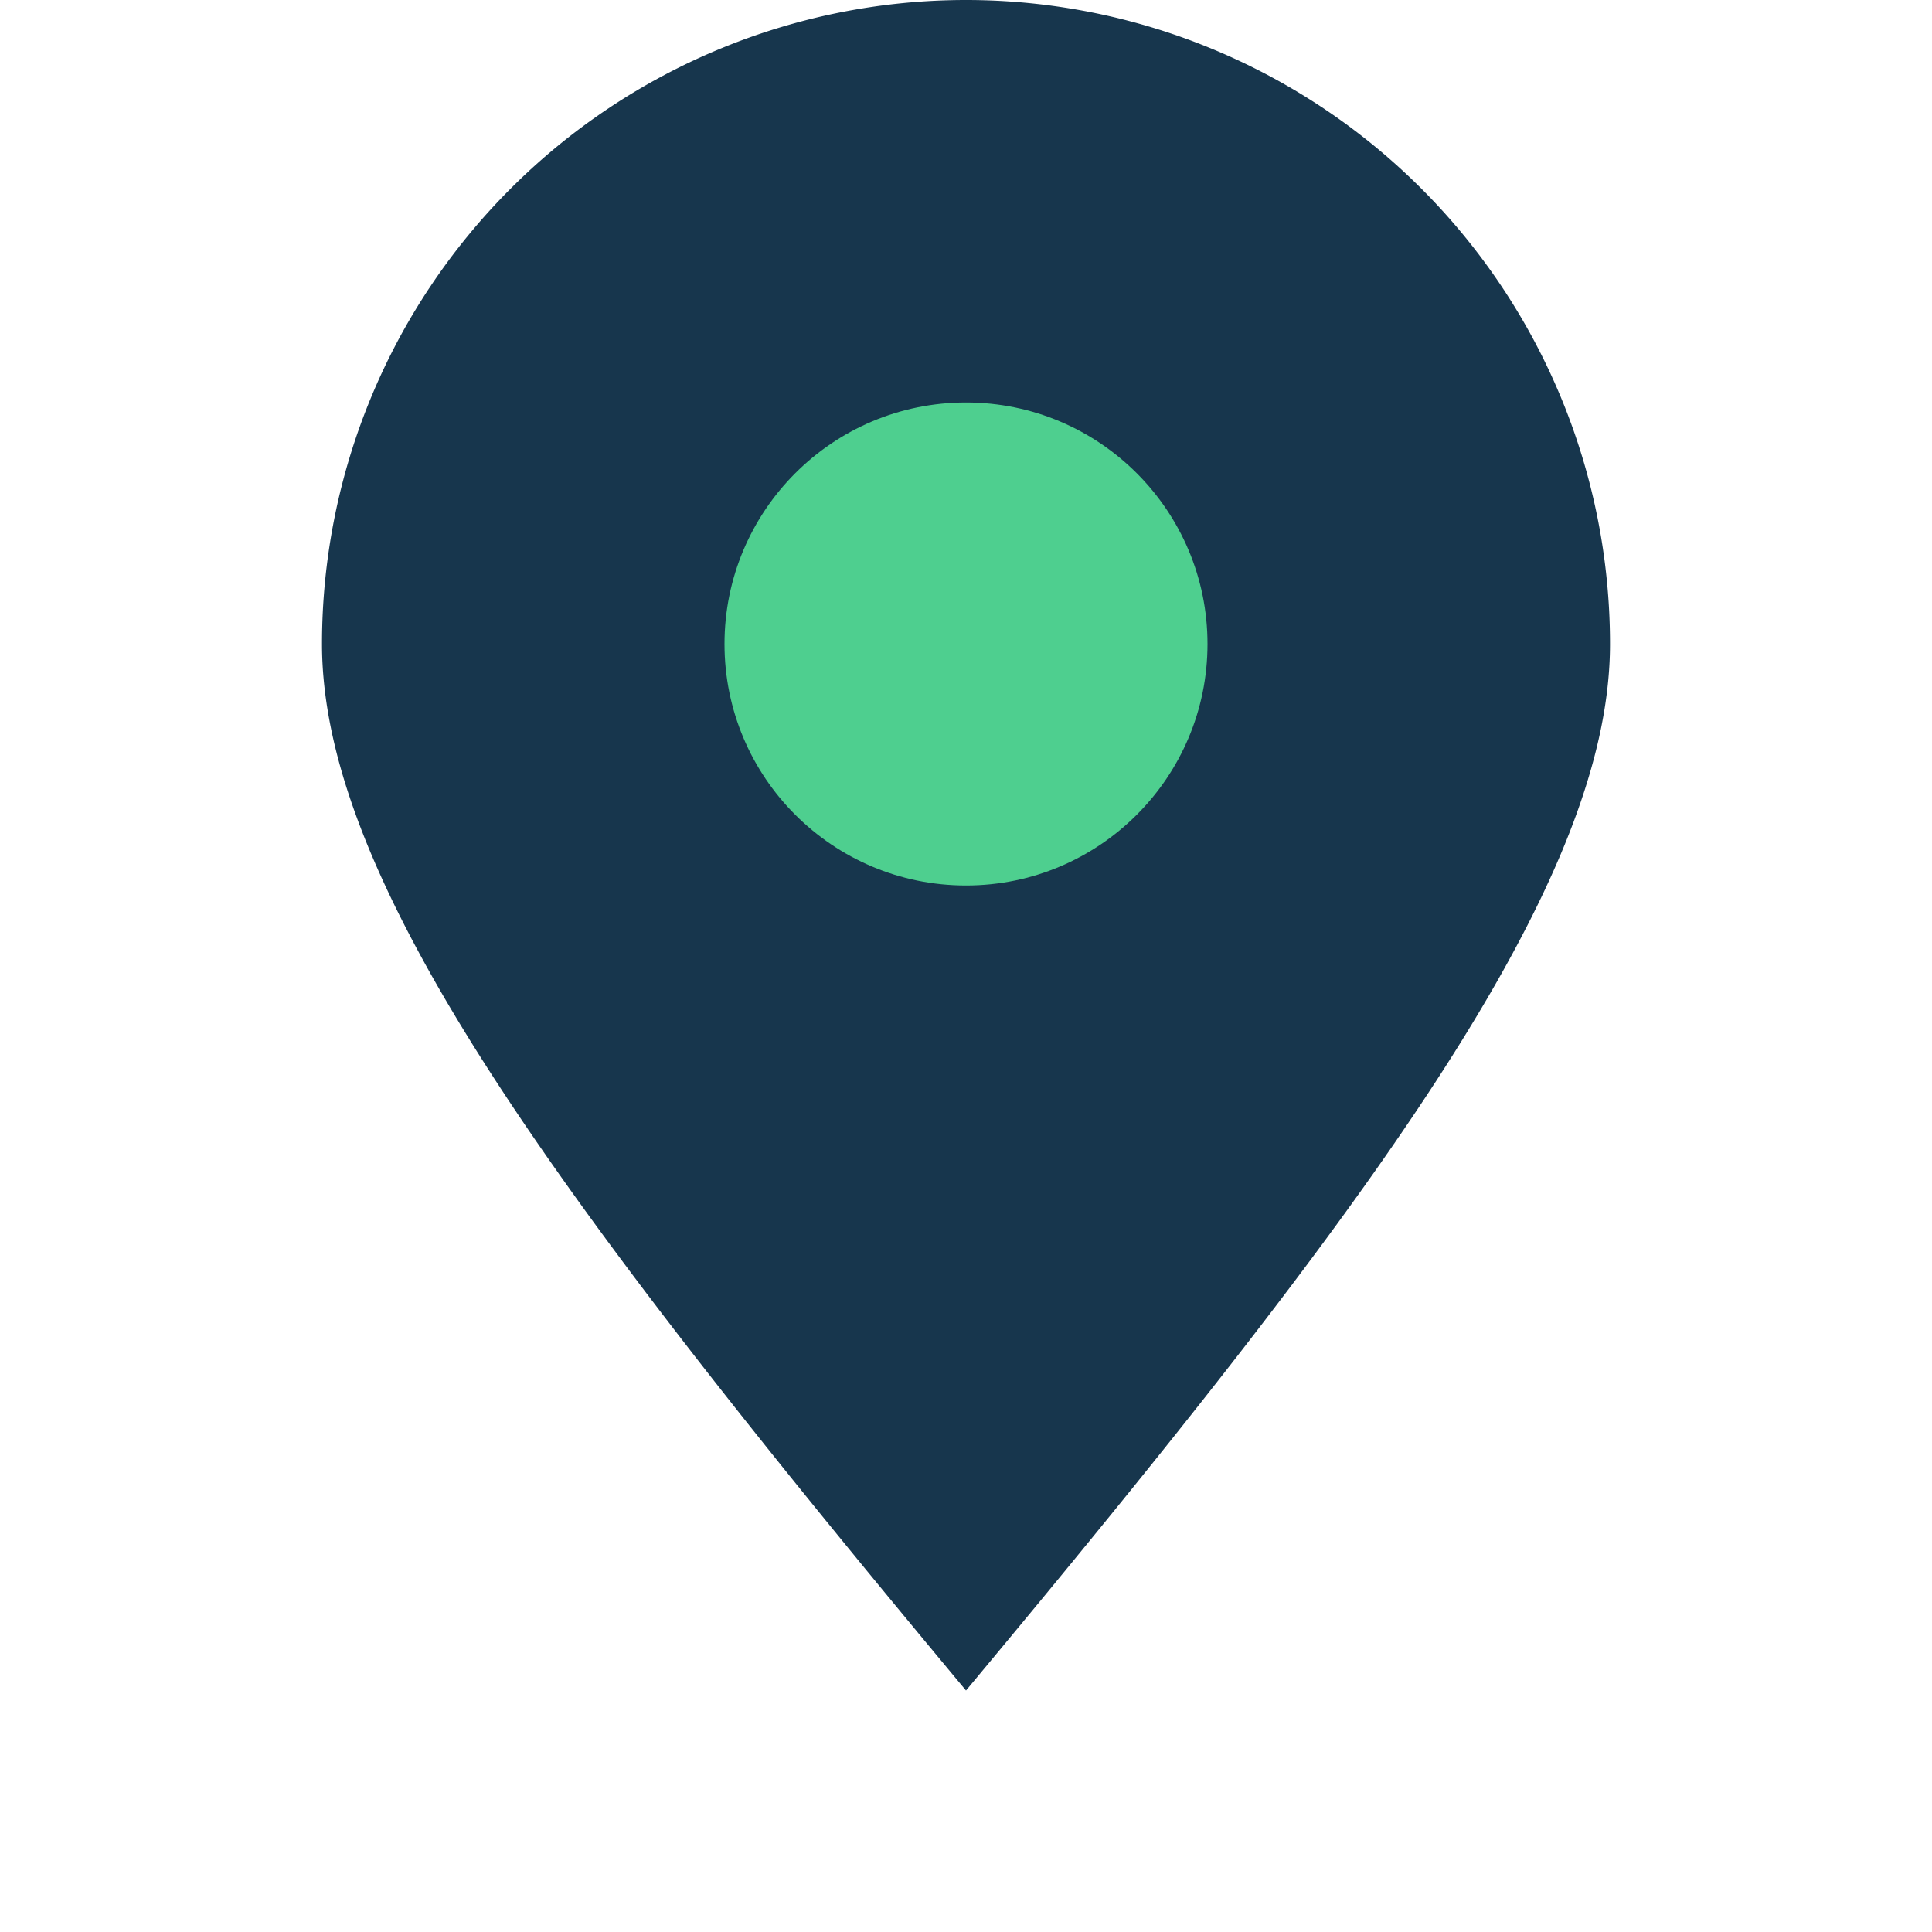 <?xml version="1.0" encoding="UTF-8"?>
<svg xmlns="http://www.w3.org/2000/svg" width="24" height="24" viewBox="0 0 24 24"><path d="M12 21C7 15 4 11 4 8a8 8 0 1 1 16 0c0 3-3 7-8 13z" fill="#17364D"/><circle cx="12" cy="8" r="3" fill="#4ECF8F"/></svg>